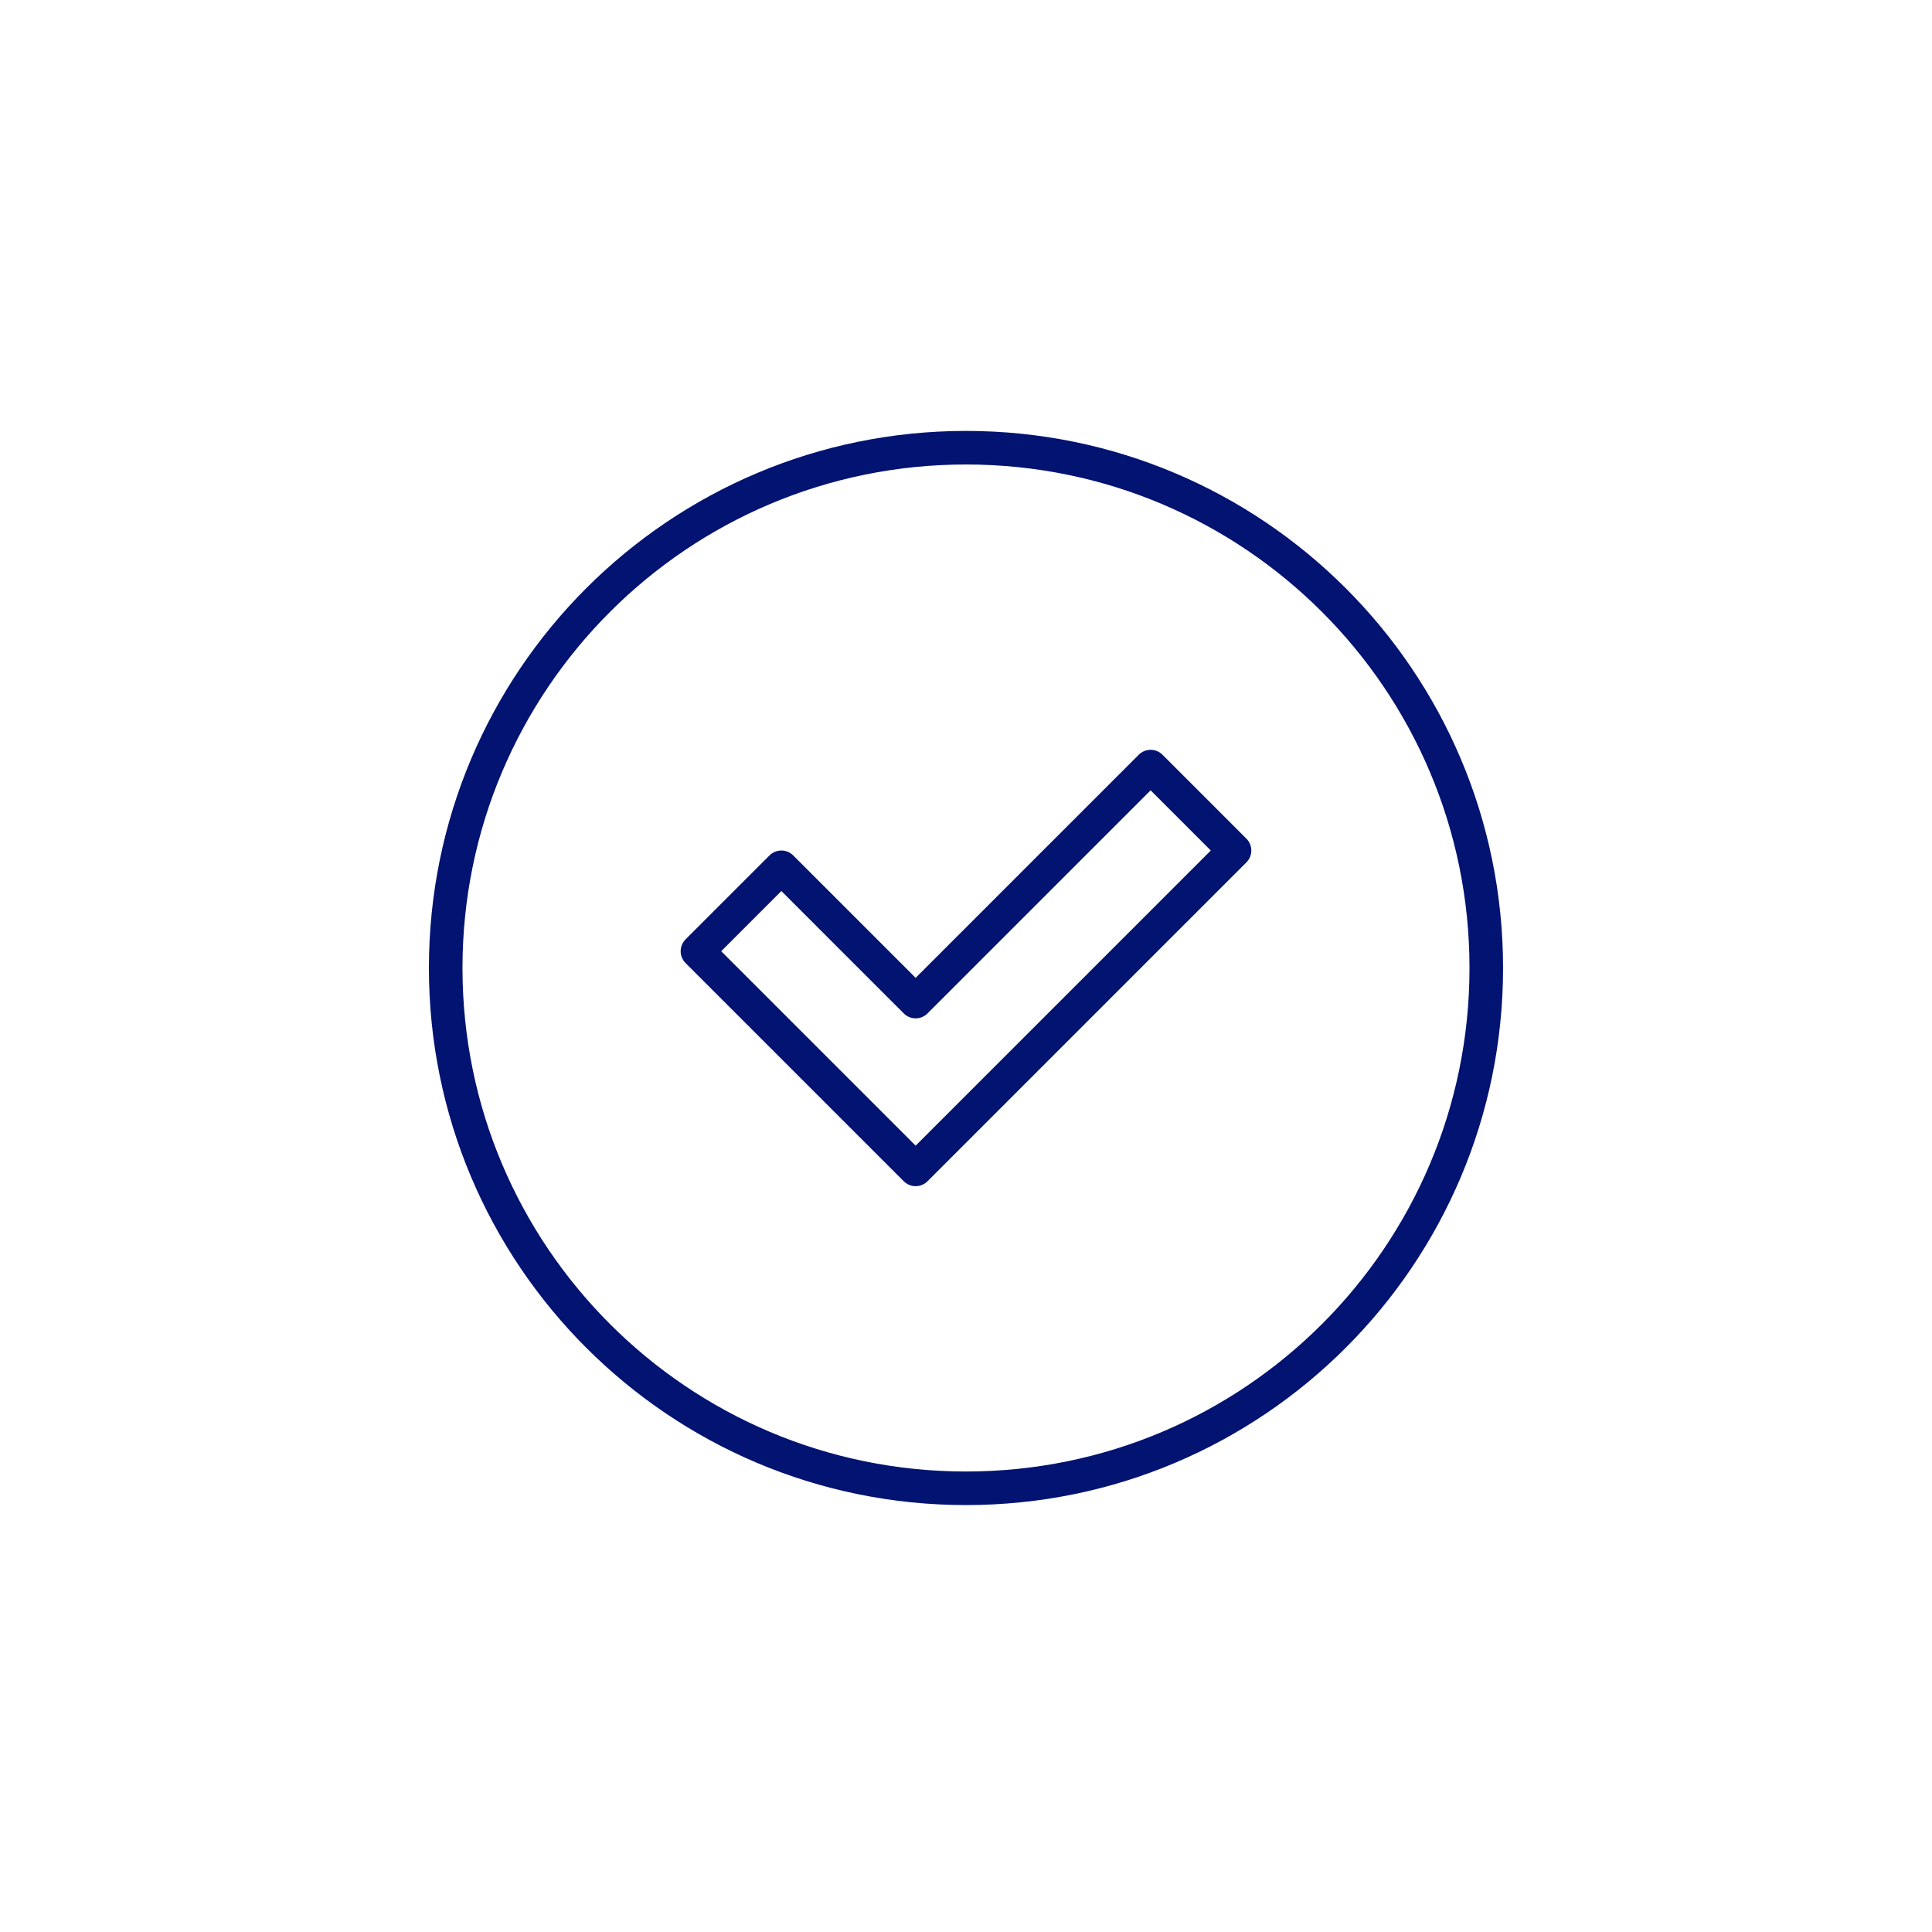 <svg width="100%" height="100%" viewBox="0 0 1239 1239" version="1.1" xmlns="http://www.w3.org/2000/svg" xmlns:xlink="http://www.w3.org/1999/xlink" xml:space="preserve" style="fill-rule:evenodd;clip-rule:evenodd;stroke-linecap:round;stroke-linejoin:round;stroke-miterlimit:2;">
    <g transform="matrix(1,0,0,1,-41728.2,-2401.02)">
        <g id="top-perch">
        </g>
        <g id="certificate" transform="matrix(1,0,0,1,31887.6,1057.47)">
            <rect x="9840.57" y="1343.55" width="1238.64" height="1238.64" style="fill:none;"></rect>
            <g id="Success-Mark" transform="matrix(2.583,0,0,2.583,5584.29,-33102.7)">
                <g transform="matrix(4.167,0,0,4.167,7.57912e-12,0)">
                    <path d="M469,3251L464,3246L450,3260L442,3252L437,3257L450,3270L469,3251Z" style="fill:none;stroke:rgb(2,19,114);stroke-width:2px;"></path>
                </g>
                <g transform="matrix(4.167,0,0,4.167,7.57912e-12,0)">
                    <path d="M484,3258C484,3275.12 470.121,3289 453,3289C435.879,3289 422,3275.12 422,3258C422,3240.88 435.879,3227 453,3227C470.121,3227 484,3240.88 484,3258Z" style="fill:none;stroke:rgb(2,19,114);stroke-width:2px;stroke-linecap:butt;stroke-linejoin:miter;"></path>
                </g>
            </g>
        </g>
    </g>
</svg>

